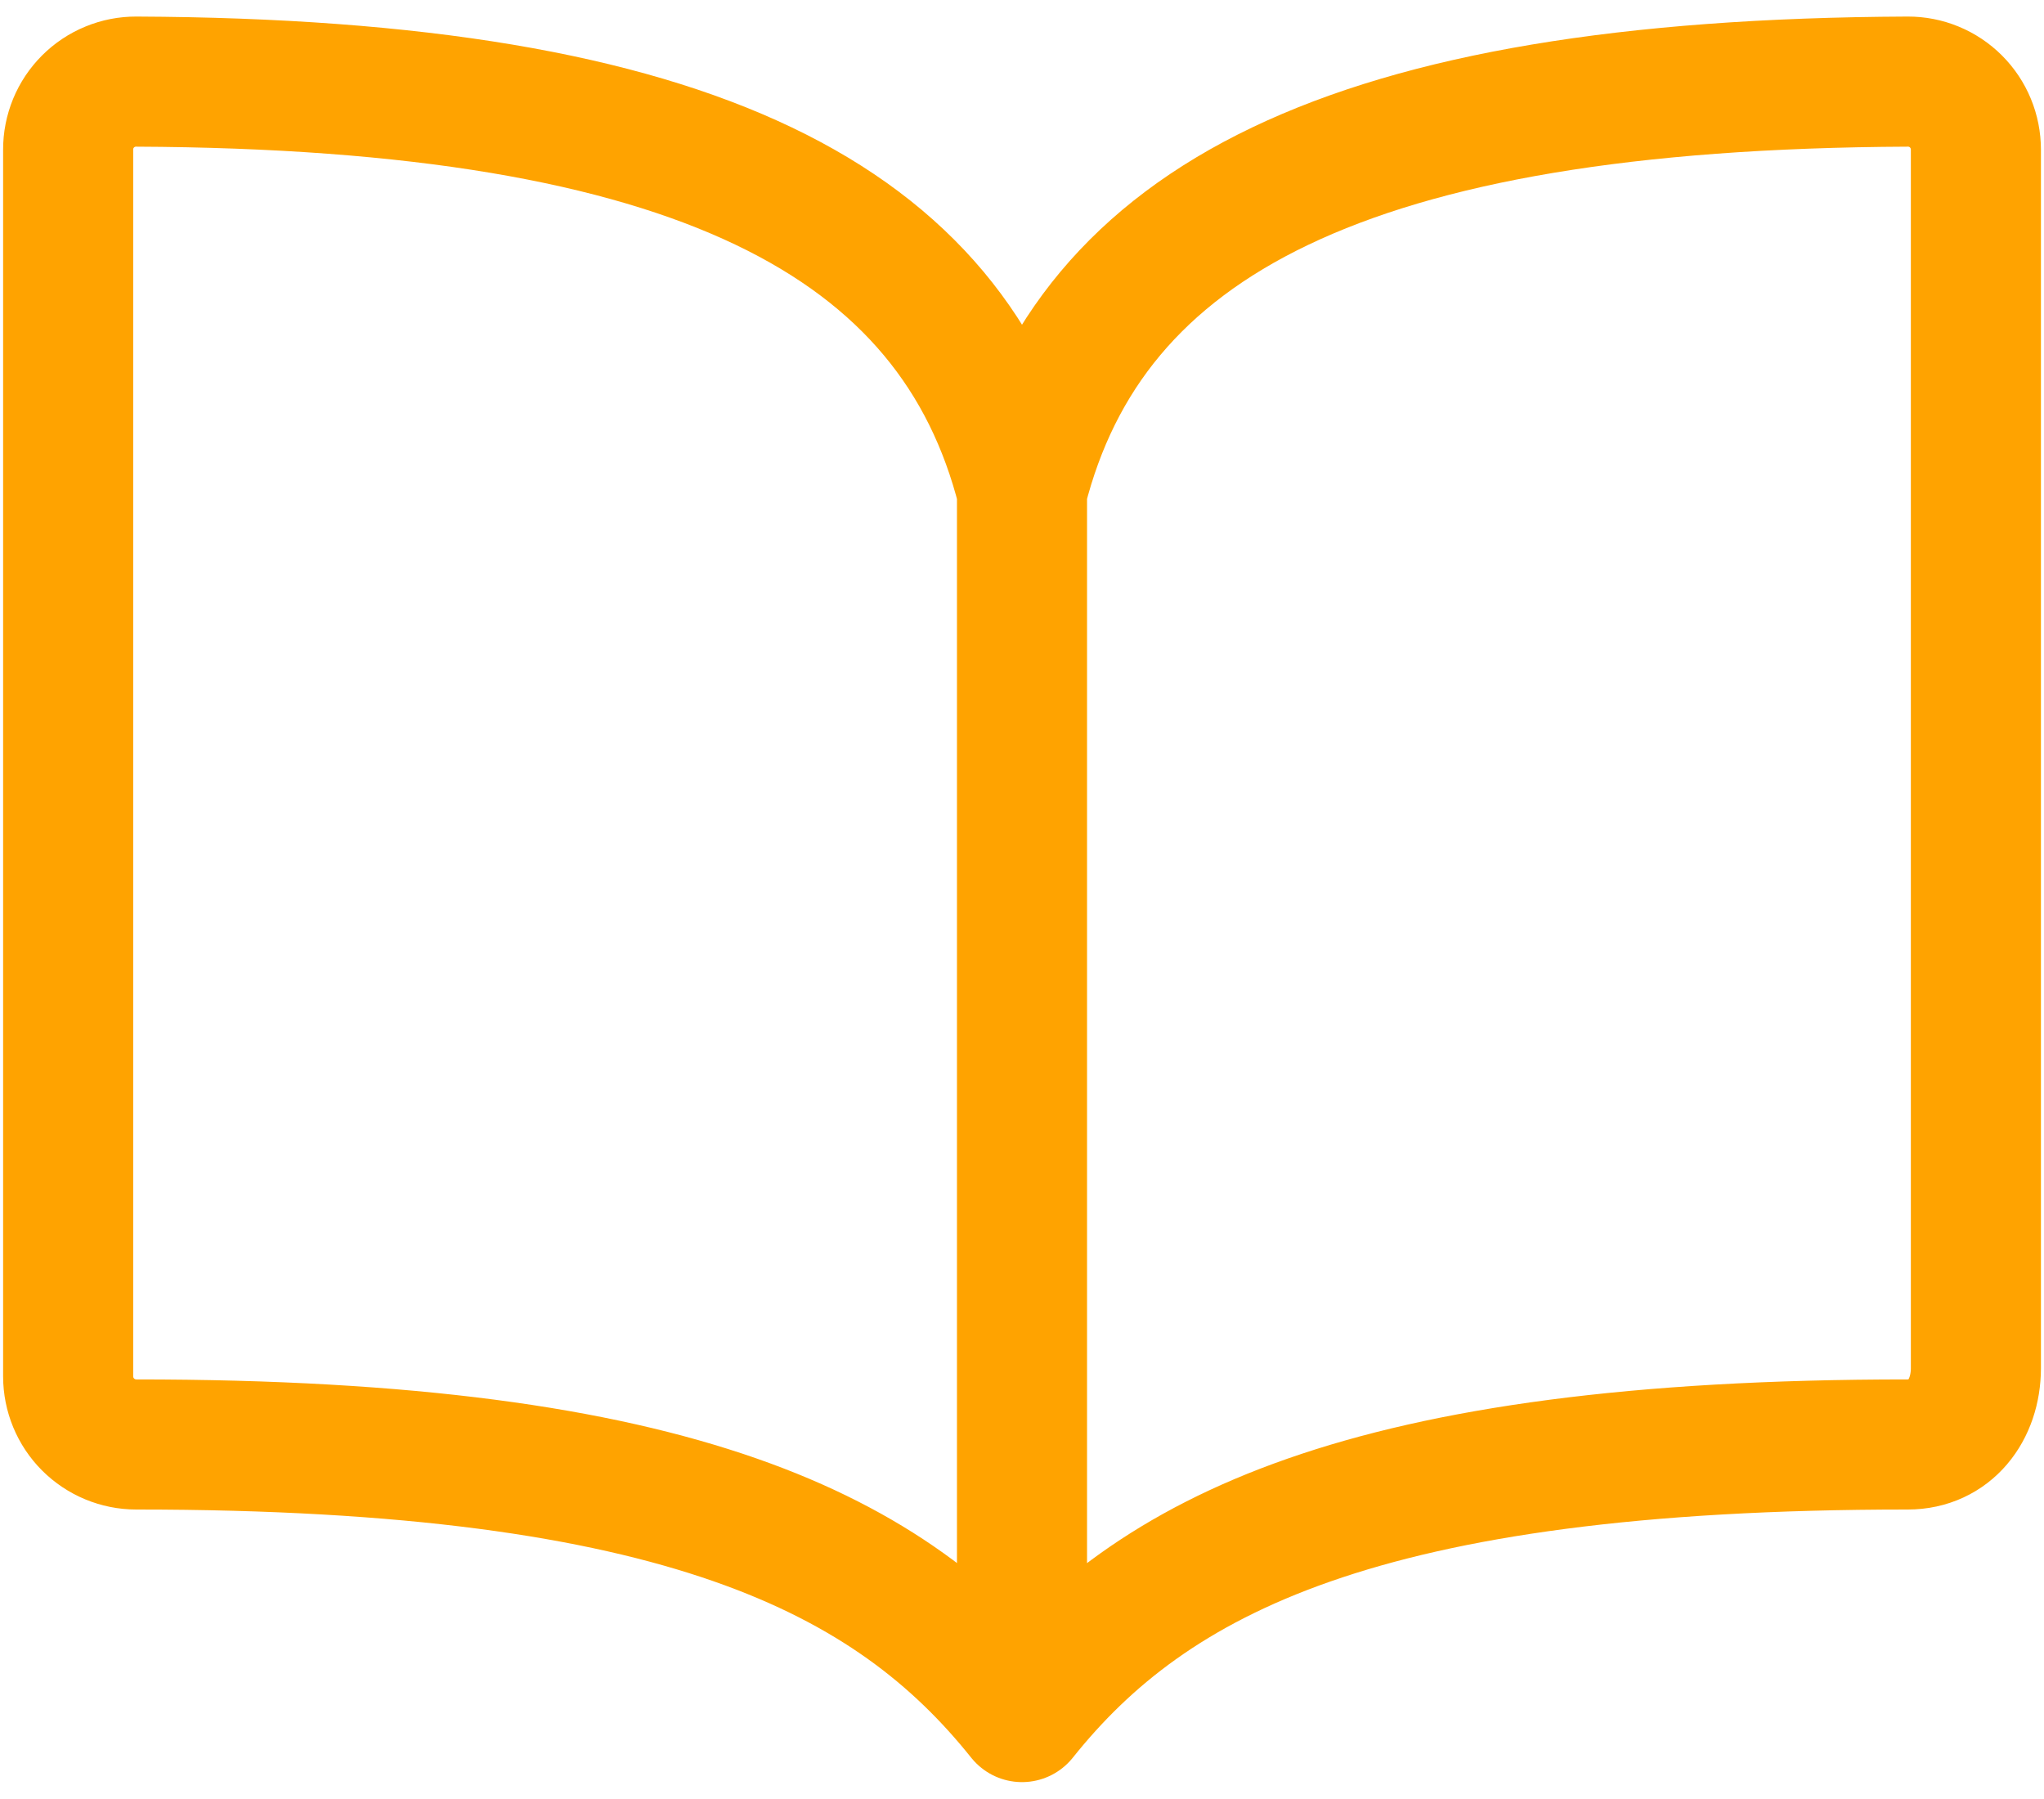 <svg xmlns="http://www.w3.org/2000/svg" width="50" height="44" viewBox="0 0 50 44" fill="none"><path d="M25 11.996C23.334 5.416 17.039 2.057 3.333 1.996C3.114 1.995 2.897 2.037 2.695 2.121C2.492 2.204 2.308 2.327 2.153 2.482C1.998 2.637 1.875 2.821 1.792 3.023C1.709 3.226 1.666 3.443 1.667 3.662V33.662C1.667 34.104 1.842 34.528 2.155 34.841C2.468 35.153 2.891 35.329 3.333 35.329C16.667 35.329 21.818 38.017 25 41.996M25 11.996C26.667 5.416 32.962 2.057 46.667 1.996C46.886 1.995 47.103 2.037 47.306 2.121C47.508 2.204 47.692 2.327 47.847 2.482C48.002 2.637 48.125 2.821 48.208 3.023C48.292 3.226 48.334 3.443 48.334 3.662V33.461C48.334 34.49 47.696 35.329 46.667 35.329C33.334 35.329 28.164 38.037 25 41.996M25 11.996V41.996" stroke="#FFA300" stroke-width="3.182" stroke-linecap="round" stroke-linejoin="round"></path></svg>